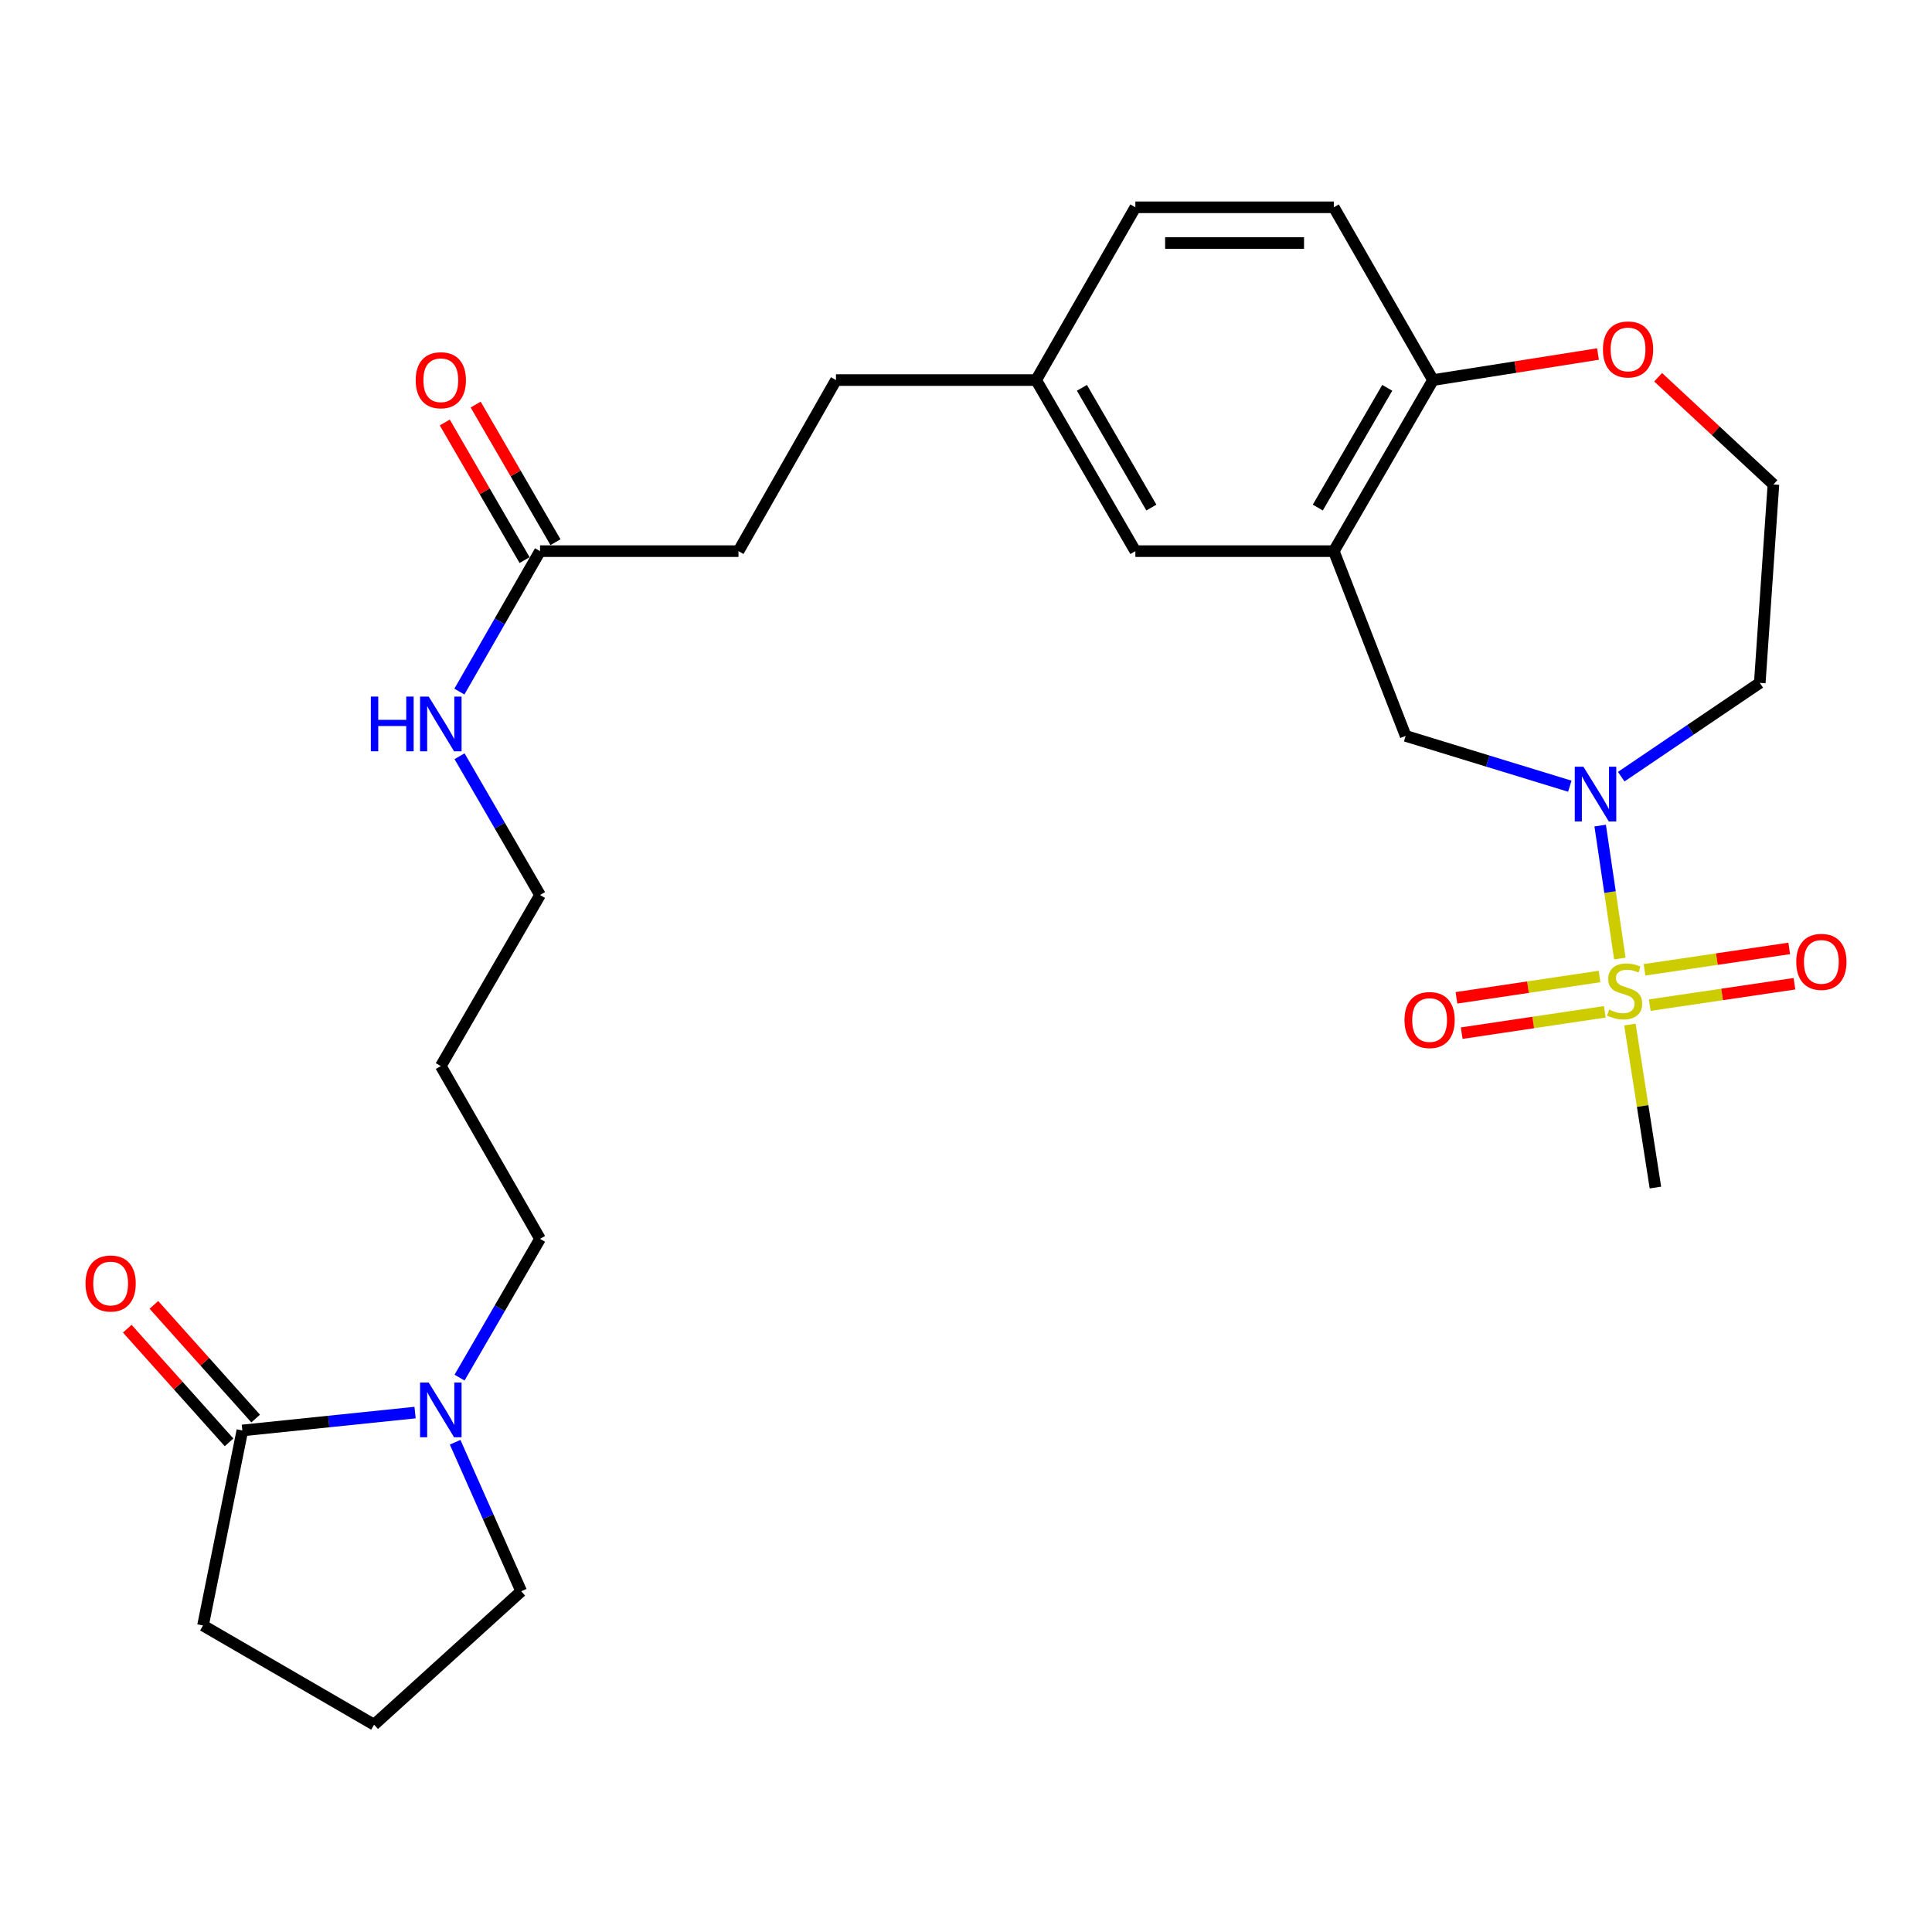 <?xml version='1.0' encoding='iso-8859-1'?>
<svg version='1.1' baseProfile='full'
              xmlns='http://www.w3.org/2000/svg'
                      xmlns:rdkit='http://www.rdkit.org/xml'
                      xmlns:xlink='http://www.w3.org/1999/xlink'
                  xml:space='preserve'
width='1000px' height='1000px' viewBox='0 0 1000 1000'>
<!-- END OF HEADER -->
<rect style='opacity:1.0;fill:#FFFFFF;stroke:none' width='1000' height='1000' x='0' y='0'> </rect>
<path class='bond-0' d='M 838.431,496.144 L 833.34,461.734' style='fill:none;fill-rule:evenodd;stroke:#CCCC00;stroke-width:6px;stroke-linecap:butt;stroke-linejoin:miter;stroke-opacity:1' />
<path class='bond-0' d='M 833.34,461.734 L 828.249,427.325' style='fill:none;fill-rule:evenodd;stroke:#0000FF;stroke-width:6px;stroke-linecap:butt;stroke-linejoin:miter;stroke-opacity:1' />
<path class='bond-1' d='M 853.906,520.257 L 891.357,514.721' style='fill:none;fill-rule:evenodd;stroke:#CCCC00;stroke-width:6px;stroke-linecap:butt;stroke-linejoin:miter;stroke-opacity:1' />
<path class='bond-1' d='M 891.357,514.721 L 928.808,509.184' style='fill:none;fill-rule:evenodd;stroke:#FF0000;stroke-width:6px;stroke-linecap:butt;stroke-linejoin:miter;stroke-opacity:1' />
<path class='bond-1' d='M 851.203,501.971 L 888.654,496.434' style='fill:none;fill-rule:evenodd;stroke:#CCCC00;stroke-width:6px;stroke-linecap:butt;stroke-linejoin:miter;stroke-opacity:1' />
<path class='bond-1' d='M 888.654,496.434 L 926.104,490.897' style='fill:none;fill-rule:evenodd;stroke:#FF0000;stroke-width:6px;stroke-linecap:butt;stroke-linejoin:miter;stroke-opacity:1' />
<path class='bond-2' d='M 827.906,505.43 L 790.88,510.953' style='fill:none;fill-rule:evenodd;stroke:#CCCC00;stroke-width:6px;stroke-linecap:butt;stroke-linejoin:miter;stroke-opacity:1' />
<path class='bond-2' d='M 790.88,510.953 L 753.855,516.475' style='fill:none;fill-rule:evenodd;stroke:#FF0000;stroke-width:6px;stroke-linecap:butt;stroke-linejoin:miter;stroke-opacity:1' />
<path class='bond-2' d='M 830.633,523.713 L 793.607,529.236' style='fill:none;fill-rule:evenodd;stroke:#CCCC00;stroke-width:6px;stroke-linecap:butt;stroke-linejoin:miter;stroke-opacity:1' />
<path class='bond-2' d='M 793.607,529.236 L 756.582,534.758' style='fill:none;fill-rule:evenodd;stroke:#FF0000;stroke-width:6px;stroke-linecap:butt;stroke-linejoin:miter;stroke-opacity:1' />
<path class='bond-3' d='M 843.633,530.294 L 850.237,572.482' style='fill:none;fill-rule:evenodd;stroke:#CCCC00;stroke-width:6px;stroke-linecap:butt;stroke-linejoin:miter;stroke-opacity:1' />
<path class='bond-3' d='M 850.237,572.482 L 856.84,614.671' style='fill:none;fill-rule:evenodd;stroke:#000000;stroke-width:6px;stroke-linecap:butt;stroke-linejoin:miter;stroke-opacity:1' />
<path class='bond-4' d='M 812.526,406.935 L 770.046,393.919' style='fill:none;fill-rule:evenodd;stroke:#0000FF;stroke-width:6px;stroke-linecap:butt;stroke-linejoin:miter;stroke-opacity:1' />
<path class='bond-4' d='M 770.046,393.919 L 727.565,380.903' style='fill:none;fill-rule:evenodd;stroke:#000000;stroke-width:6px;stroke-linecap:butt;stroke-linejoin:miter;stroke-opacity:1' />
<path class='bond-5' d='M 839.142,402.005 L 875,377.728' style='fill:none;fill-rule:evenodd;stroke:#0000FF;stroke-width:6px;stroke-linecap:butt;stroke-linejoin:miter;stroke-opacity:1' />
<path class='bond-5' d='M 875,377.728 L 910.858,353.452' style='fill:none;fill-rule:evenodd;stroke:#000000;stroke-width:6px;stroke-linecap:butt;stroke-linejoin:miter;stroke-opacity:1' />
<path class='bond-6' d='M 690.379,285.272 L 727.565,380.903' style='fill:none;fill-rule:evenodd;stroke:#000000;stroke-width:6px;stroke-linecap:butt;stroke-linejoin:miter;stroke-opacity:1' />
<path class='bond-7' d='M 690.379,285.272 L 741.727,196.727' style='fill:none;fill-rule:evenodd;stroke:#000000;stroke-width:6px;stroke-linecap:butt;stroke-linejoin:miter;stroke-opacity:1' />
<path class='bond-7' d='M 682.09,262.717 L 718.034,200.735' style='fill:none;fill-rule:evenodd;stroke:#000000;stroke-width:6px;stroke-linecap:butt;stroke-linejoin:miter;stroke-opacity:1' />
<path class='bond-8' d='M 690.379,285.272 L 587.662,285.272' style='fill:none;fill-rule:evenodd;stroke:#000000;stroke-width:6px;stroke-linecap:butt;stroke-linejoin:miter;stroke-opacity:1' />
<path class='bond-9' d='M 237.86,713.054 L 258.69,677.141' style='fill:none;fill-rule:evenodd;stroke:#0000FF;stroke-width:6px;stroke-linecap:butt;stroke-linejoin:miter;stroke-opacity:1' />
<path class='bond-9' d='M 258.69,677.141 L 279.521,641.228' style='fill:none;fill-rule:evenodd;stroke:#000000;stroke-width:6px;stroke-linecap:butt;stroke-linejoin:miter;stroke-opacity:1' />
<path class='bond-10' d='M 214.841,731.152 L 170.143,735.777' style='fill:none;fill-rule:evenodd;stroke:#0000FF;stroke-width:6px;stroke-linecap:butt;stroke-linejoin:miter;stroke-opacity:1' />
<path class='bond-10' d='M 170.143,735.777 L 125.445,740.402' style='fill:none;fill-rule:evenodd;stroke:#000000;stroke-width:6px;stroke-linecap:butt;stroke-linejoin:miter;stroke-opacity:1' />
<path class='bond-11' d='M 235.578,746.5 L 252.676,785.069' style='fill:none;fill-rule:evenodd;stroke:#0000FF;stroke-width:6px;stroke-linecap:butt;stroke-linejoin:miter;stroke-opacity:1' />
<path class='bond-11' d='M 252.676,785.069 L 269.775,823.638' style='fill:none;fill-rule:evenodd;stroke:#000000;stroke-width:6px;stroke-linecap:butt;stroke-linejoin:miter;stroke-opacity:1' />
<path class='bond-12' d='M 132.331,734.237 L 105.993,704.82' style='fill:none;fill-rule:evenodd;stroke:#000000;stroke-width:6px;stroke-linecap:butt;stroke-linejoin:miter;stroke-opacity:1' />
<path class='bond-12' d='M 105.993,704.82 L 79.654,675.403' style='fill:none;fill-rule:evenodd;stroke:#FF0000;stroke-width:6px;stroke-linecap:butt;stroke-linejoin:miter;stroke-opacity:1' />
<path class='bond-12' d='M 118.559,746.568 L 92.221,717.151' style='fill:none;fill-rule:evenodd;stroke:#000000;stroke-width:6px;stroke-linecap:butt;stroke-linejoin:miter;stroke-opacity:1' />
<path class='bond-12' d='M 92.221,717.151 L 65.882,687.733' style='fill:none;fill-rule:evenodd;stroke:#FF0000;stroke-width:6px;stroke-linecap:butt;stroke-linejoin:miter;stroke-opacity:1' />
<path class='bond-13' d='M 125.445,740.402 L 105.08,841.343' style='fill:none;fill-rule:evenodd;stroke:#000000;stroke-width:6px;stroke-linecap:butt;stroke-linejoin:miter;stroke-opacity:1' />
<path class='bond-14' d='M 741.727,196.727 L 690.379,107.299' style='fill:none;fill-rule:evenodd;stroke:#000000;stroke-width:6px;stroke-linecap:butt;stroke-linejoin:miter;stroke-opacity:1' />
<path class='bond-15' d='M 741.727,196.727 L 784.425,189.986' style='fill:none;fill-rule:evenodd;stroke:#000000;stroke-width:6px;stroke-linecap:butt;stroke-linejoin:miter;stroke-opacity:1' />
<path class='bond-15' d='M 784.425,189.986 L 827.123,183.244' style='fill:none;fill-rule:evenodd;stroke:#FF0000;stroke-width:6px;stroke-linecap:butt;stroke-linejoin:miter;stroke-opacity:1' />
<path class='bond-16' d='M 279.521,285.272 L 382.238,285.272' style='fill:none;fill-rule:evenodd;stroke:#000000;stroke-width:6px;stroke-linecap:butt;stroke-linejoin:miter;stroke-opacity:1' />
<path class='bond-17' d='M 287.516,280.634 L 266.859,245.021' style='fill:none;fill-rule:evenodd;stroke:#000000;stroke-width:6px;stroke-linecap:butt;stroke-linejoin:miter;stroke-opacity:1' />
<path class='bond-17' d='M 266.859,245.021 L 246.203,209.408' style='fill:none;fill-rule:evenodd;stroke:#FF0000;stroke-width:6px;stroke-linecap:butt;stroke-linejoin:miter;stroke-opacity:1' />
<path class='bond-17' d='M 271.526,289.909 L 250.869,254.296' style='fill:none;fill-rule:evenodd;stroke:#000000;stroke-width:6px;stroke-linecap:butt;stroke-linejoin:miter;stroke-opacity:1' />
<path class='bond-17' d='M 250.869,254.296 L 230.213,218.683' style='fill:none;fill-rule:evenodd;stroke:#FF0000;stroke-width:6px;stroke-linecap:butt;stroke-linejoin:miter;stroke-opacity:1' />
<path class='bond-18' d='M 279.521,285.272 L 258.647,321.622' style='fill:none;fill-rule:evenodd;stroke:#000000;stroke-width:6px;stroke-linecap:butt;stroke-linejoin:miter;stroke-opacity:1' />
<path class='bond-18' d='M 258.647,321.622 L 237.774,357.972' style='fill:none;fill-rule:evenodd;stroke:#0000FF;stroke-width:6px;stroke-linecap:butt;stroke-linejoin:miter;stroke-opacity:1' />
<path class='bond-19' d='M 587.662,285.272 L 536.303,196.727' style='fill:none;fill-rule:evenodd;stroke:#000000;stroke-width:6px;stroke-linecap:butt;stroke-linejoin:miter;stroke-opacity:1' />
<path class='bond-19' d='M 595.948,262.715 L 559.997,200.734' style='fill:none;fill-rule:evenodd;stroke:#000000;stroke-width:6px;stroke-linecap:butt;stroke-linejoin:miter;stroke-opacity:1' />
<path class='bond-20' d='M 858.246,195.263 L 888.085,223.004' style='fill:none;fill-rule:evenodd;stroke:#FF0000;stroke-width:6px;stroke-linecap:butt;stroke-linejoin:miter;stroke-opacity:1' />
<path class='bond-20' d='M 888.085,223.004 L 917.924,250.745' style='fill:none;fill-rule:evenodd;stroke:#000000;stroke-width:6px;stroke-linecap:butt;stroke-linejoin:miter;stroke-opacity:1' />
<path class='bond-21' d='M 910.858,353.452 L 917.924,250.745' style='fill:none;fill-rule:evenodd;stroke:#000000;stroke-width:6px;stroke-linecap:butt;stroke-linejoin:miter;stroke-opacity:1' />
<path class='bond-22' d='M 690.379,107.299 L 587.662,107.299' style='fill:none;fill-rule:evenodd;stroke:#000000;stroke-width:6px;stroke-linecap:butt;stroke-linejoin:miter;stroke-opacity:1' />
<path class='bond-22' d='M 674.971,125.784 L 603.069,125.784' style='fill:none;fill-rule:evenodd;stroke:#000000;stroke-width:6px;stroke-linecap:butt;stroke-linejoin:miter;stroke-opacity:1' />
<path class='bond-23' d='M 237.86,391.429 L 258.69,427.342' style='fill:none;fill-rule:evenodd;stroke:#0000FF;stroke-width:6px;stroke-linecap:butt;stroke-linejoin:miter;stroke-opacity:1' />
<path class='bond-23' d='M 258.69,427.342 L 279.521,463.255' style='fill:none;fill-rule:evenodd;stroke:#000000;stroke-width:6px;stroke-linecap:butt;stroke-linejoin:miter;stroke-opacity:1' />
<path class='bond-24' d='M 536.303,196.727 L 587.662,107.299' style='fill:none;fill-rule:evenodd;stroke:#000000;stroke-width:6px;stroke-linecap:butt;stroke-linejoin:miter;stroke-opacity:1' />
<path class='bond-25' d='M 536.303,196.727 L 432.703,196.727' style='fill:none;fill-rule:evenodd;stroke:#000000;stroke-width:6px;stroke-linecap:butt;stroke-linejoin:miter;stroke-opacity:1' />
<path class='bond-26' d='M 382.238,285.272 L 432.703,196.727' style='fill:none;fill-rule:evenodd;stroke:#000000;stroke-width:6px;stroke-linecap:butt;stroke-linejoin:miter;stroke-opacity:1' />
<path class='bond-27' d='M 279.521,641.228 L 228.162,551.8' style='fill:none;fill-rule:evenodd;stroke:#000000;stroke-width:6px;stroke-linecap:butt;stroke-linejoin:miter;stroke-opacity:1' />
<path class='bond-28' d='M 269.775,823.638 L 193.625,892.701' style='fill:none;fill-rule:evenodd;stroke:#000000;stroke-width:6px;stroke-linecap:butt;stroke-linejoin:miter;stroke-opacity:1' />
<path class='bond-29' d='M 105.08,841.343 L 193.625,892.701' style='fill:none;fill-rule:evenodd;stroke:#000000;stroke-width:6px;stroke-linecap:butt;stroke-linejoin:miter;stroke-opacity:1' />
<path class='bond-30' d='M 228.162,551.8 L 279.521,463.255' style='fill:none;fill-rule:evenodd;stroke:#000000;stroke-width:6px;stroke-linecap:butt;stroke-linejoin:miter;stroke-opacity:1' />
<path  class='atom-0' d='M 832.901 522.557
Q 833.221 522.677, 834.541 523.237
Q 835.861 523.797, 837.301 524.157
Q 838.781 524.477, 840.221 524.477
Q 842.901 524.477, 844.461 523.197
Q 846.021 521.877, 846.021 519.597
Q 846.021 518.037, 845.221 517.077
Q 844.461 516.117, 843.261 515.597
Q 842.061 515.077, 840.061 514.477
Q 837.541 513.717, 836.021 512.997
Q 834.541 512.277, 833.461 510.757
Q 832.421 509.237, 832.421 506.677
Q 832.421 503.117, 834.821 500.917
Q 837.261 498.717, 842.061 498.717
Q 845.341 498.717, 849.061 500.277
L 848.141 503.357
Q 844.741 501.957, 842.181 501.957
Q 839.421 501.957, 837.901 503.117
Q 836.381 504.237, 836.421 506.197
Q 836.421 507.717, 837.181 508.637
Q 837.981 509.557, 839.101 510.077
Q 840.261 510.597, 842.181 511.197
Q 844.741 511.997, 846.261 512.797
Q 847.781 513.597, 848.861 515.237
Q 849.981 516.837, 849.981 519.597
Q 849.981 523.517, 847.341 525.637
Q 844.741 527.717, 840.381 527.717
Q 837.861 527.717, 835.941 527.157
Q 834.061 526.637, 831.821 525.717
L 832.901 522.557
' fill='#CCCC00'/>
<path  class='atom-1' d='M 819.576 396.853
L 828.856 411.853
Q 829.776 413.333, 831.256 416.013
Q 832.736 418.693, 832.816 418.853
L 832.816 396.853
L 836.576 396.853
L 836.576 425.173
L 832.696 425.173
L 822.736 408.773
Q 821.576 406.853, 820.336 404.653
Q 819.136 402.453, 818.776 401.773
L 818.776 425.173
L 815.096 425.173
L 815.096 396.853
L 819.576 396.853
' fill='#0000FF'/>
<path  class='atom-3' d='M 221.902 715.613
L 231.182 730.613
Q 232.102 732.093, 233.582 734.773
Q 235.062 737.453, 235.142 737.613
L 235.142 715.613
L 238.902 715.613
L 238.902 743.933
L 235.022 743.933
L 225.062 727.533
Q 223.902 725.613, 222.662 723.413
Q 221.462 721.213, 221.102 720.533
L 221.102 743.933
L 217.422 743.933
L 217.422 715.613
L 221.902 715.613
' fill='#0000FF'/>
<path  class='atom-7' d='M 929.735 497.862
Q 929.735 491.062, 933.095 487.262
Q 936.455 483.462, 942.735 483.462
Q 949.015 483.462, 952.375 487.262
Q 955.735 491.062, 955.735 497.862
Q 955.735 504.742, 952.335 508.662
Q 948.935 512.542, 942.735 512.542
Q 936.495 512.542, 933.095 508.662
Q 929.735 504.782, 929.735 497.862
M 942.735 509.342
Q 947.055 509.342, 949.375 506.462
Q 951.735 503.542, 951.735 497.862
Q 951.735 492.302, 949.375 489.502
Q 947.055 486.662, 942.735 486.662
Q 938.415 486.662, 936.055 489.462
Q 933.735 492.262, 933.735 497.862
Q 933.735 503.582, 936.055 506.462
Q 938.415 509.342, 942.735 509.342
' fill='#FF0000'/>
<path  class='atom-8' d='M 726.961 527.972
Q 726.961 521.172, 730.321 517.372
Q 733.681 513.572, 739.961 513.572
Q 746.241 513.572, 749.601 517.372
Q 752.961 521.172, 752.961 527.972
Q 752.961 534.852, 749.561 538.772
Q 746.161 542.652, 739.961 542.652
Q 733.721 542.652, 730.321 538.772
Q 726.961 534.892, 726.961 527.972
M 739.961 539.452
Q 744.281 539.452, 746.601 536.572
Q 748.961 533.652, 748.961 527.972
Q 748.961 522.412, 746.601 519.612
Q 744.281 516.772, 739.961 516.772
Q 735.641 516.772, 733.281 519.572
Q 730.961 522.372, 730.961 527.972
Q 730.961 533.692, 733.281 536.572
Q 735.641 539.452, 739.961 539.452
' fill='#FF0000'/>
<path  class='atom-11' d='M 829.678 180.868
Q 829.678 174.068, 833.038 170.268
Q 836.398 166.468, 842.678 166.468
Q 848.958 166.468, 852.318 170.268
Q 855.678 174.068, 855.678 180.868
Q 855.678 187.748, 852.278 191.668
Q 848.878 195.548, 842.678 195.548
Q 836.438 195.548, 833.038 191.668
Q 829.678 187.788, 829.678 180.868
M 842.678 192.348
Q 846.998 192.348, 849.318 189.468
Q 851.678 186.548, 851.678 180.868
Q 851.678 175.308, 849.318 172.508
Q 846.998 169.668, 842.678 169.668
Q 838.358 169.668, 835.998 172.468
Q 833.678 175.268, 833.678 180.868
Q 833.678 186.588, 835.998 189.468
Q 838.358 192.348, 842.678 192.348
' fill='#FF0000'/>
<path  class='atom-12' d='M 44.265 664.333
Q 44.265 657.533, 47.625 653.733
Q 50.985 649.933, 57.265 649.933
Q 63.545 649.933, 66.905 653.733
Q 70.265 657.533, 70.265 664.333
Q 70.265 671.213, 66.865 675.133
Q 63.465 679.013, 57.265 679.013
Q 51.025 679.013, 47.625 675.133
Q 44.265 671.253, 44.265 664.333
M 57.265 675.813
Q 61.585 675.813, 63.905 672.933
Q 66.265 670.013, 66.265 664.333
Q 66.265 658.773, 63.905 655.973
Q 61.585 653.133, 57.265 653.133
Q 52.945 653.133, 50.585 655.933
Q 48.265 658.733, 48.265 664.333
Q 48.265 670.053, 50.585 672.933
Q 52.945 675.813, 57.265 675.813
' fill='#FF0000'/>
<path  class='atom-14' d='M 215.162 196.807
Q 215.162 190.007, 218.522 186.207
Q 221.882 182.407, 228.162 182.407
Q 234.442 182.407, 237.802 186.207
Q 241.162 190.007, 241.162 196.807
Q 241.162 203.687, 237.762 207.607
Q 234.362 211.487, 228.162 211.487
Q 221.922 211.487, 218.522 207.607
Q 215.162 203.727, 215.162 196.807
M 228.162 208.287
Q 232.482 208.287, 234.802 205.407
Q 237.162 202.487, 237.162 196.807
Q 237.162 191.247, 234.802 188.447
Q 232.482 185.607, 228.162 185.607
Q 223.842 185.607, 221.482 188.407
Q 219.162 191.207, 219.162 196.807
Q 219.162 202.527, 221.482 205.407
Q 223.842 208.287, 228.162 208.287
' fill='#FF0000'/>
<path  class='atom-17' d='M 191.942 360.55
L 195.782 360.55
L 195.782 372.59
L 210.262 372.59
L 210.262 360.55
L 214.102 360.55
L 214.102 388.87
L 210.262 388.87
L 210.262 375.79
L 195.782 375.79
L 195.782 388.87
L 191.942 388.87
L 191.942 360.55
' fill='#0000FF'/>
<path  class='atom-17' d='M 221.902 360.55
L 231.182 375.55
Q 232.102 377.03, 233.582 379.71
Q 235.062 382.39, 235.142 382.55
L 235.142 360.55
L 238.902 360.55
L 238.902 388.87
L 235.022 388.87
L 225.062 372.47
Q 223.902 370.55, 222.662 368.35
Q 221.462 366.15, 221.102 365.47
L 221.102 388.87
L 217.422 388.87
L 217.422 360.55
L 221.902 360.55
' fill='#0000FF'/>
</svg>

